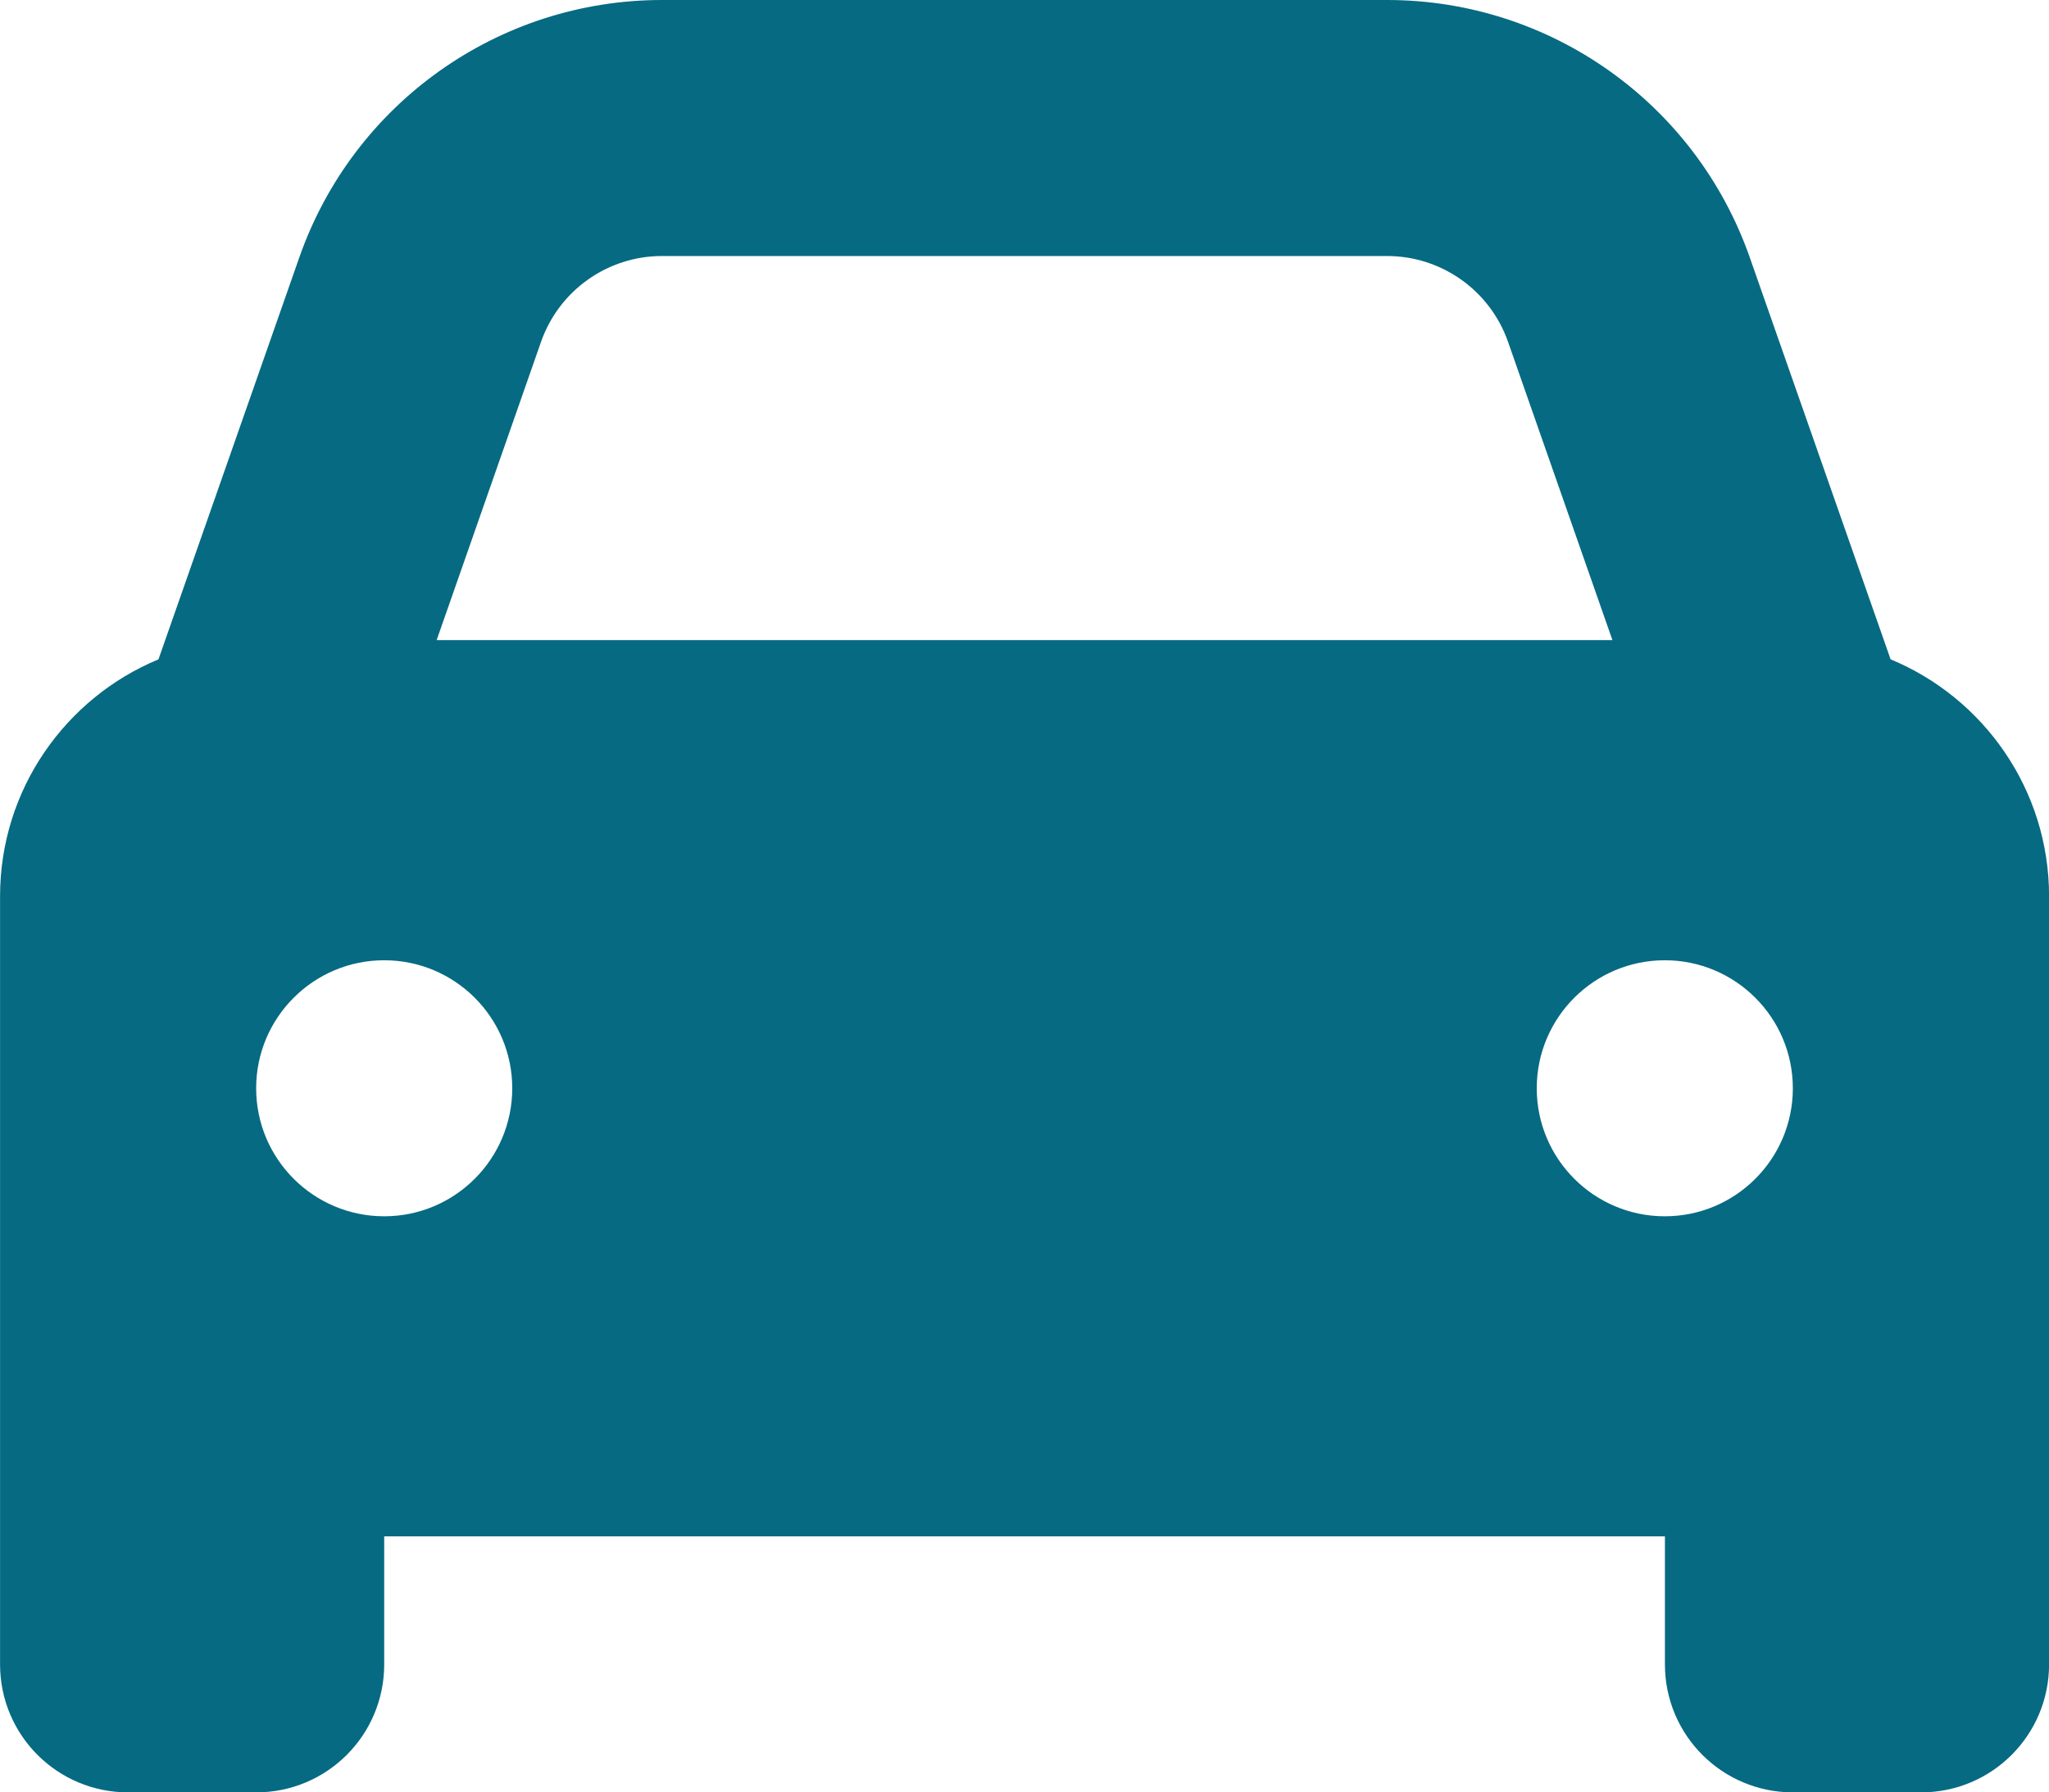 <?xml version="1.0" encoding="UTF-8"?><svg id="Layer_2" xmlns="http://www.w3.org/2000/svg" viewBox="0 0 29.972 26.225"><defs><style>.cls-1{fill:#066a82;}</style></defs><g id="Layer_1-2"><path class="cls-1" d="M7.915,4.999l-1.528,4.367h17.199l-1.528-4.367c-.263-.749-.972-1.253-1.768-1.253h-10.607c-.796,0-1.504.503-1.768,1.253ZM2.318,9.647l2.061-5.883c.79-2.254,2.915-3.764,5.304-3.764h10.607c2.388,0,4.513,1.51,5.304,3.764l2.061,5.883c1.358.562,2.318,1.903,2.318,3.466v11.239c0,1.036-.837,1.873-1.873,1.873h-1.873c-1.036,0-1.873-.837-1.873-1.873v-1.873H5.62v1.873c0,1.036-.837,1.873-1.873,1.873h-1.873c-1.036,0-1.873-.837-1.873-1.873v-11.239c0-1.563.96-2.904,2.318-3.466ZM7.493,15.923c0-1.035-.839-1.873-1.873-1.873s-1.873.839-1.873,1.873.839,1.873,1.873,1.873,1.873-.839,1.873-1.873ZM24.352,17.796c1.035,0,1.873-.839,1.873-1.873s-.839-1.873-1.873-1.873-1.873.839-1.873,1.873.839,1.873,1.873,1.873Z"/></g></svg>